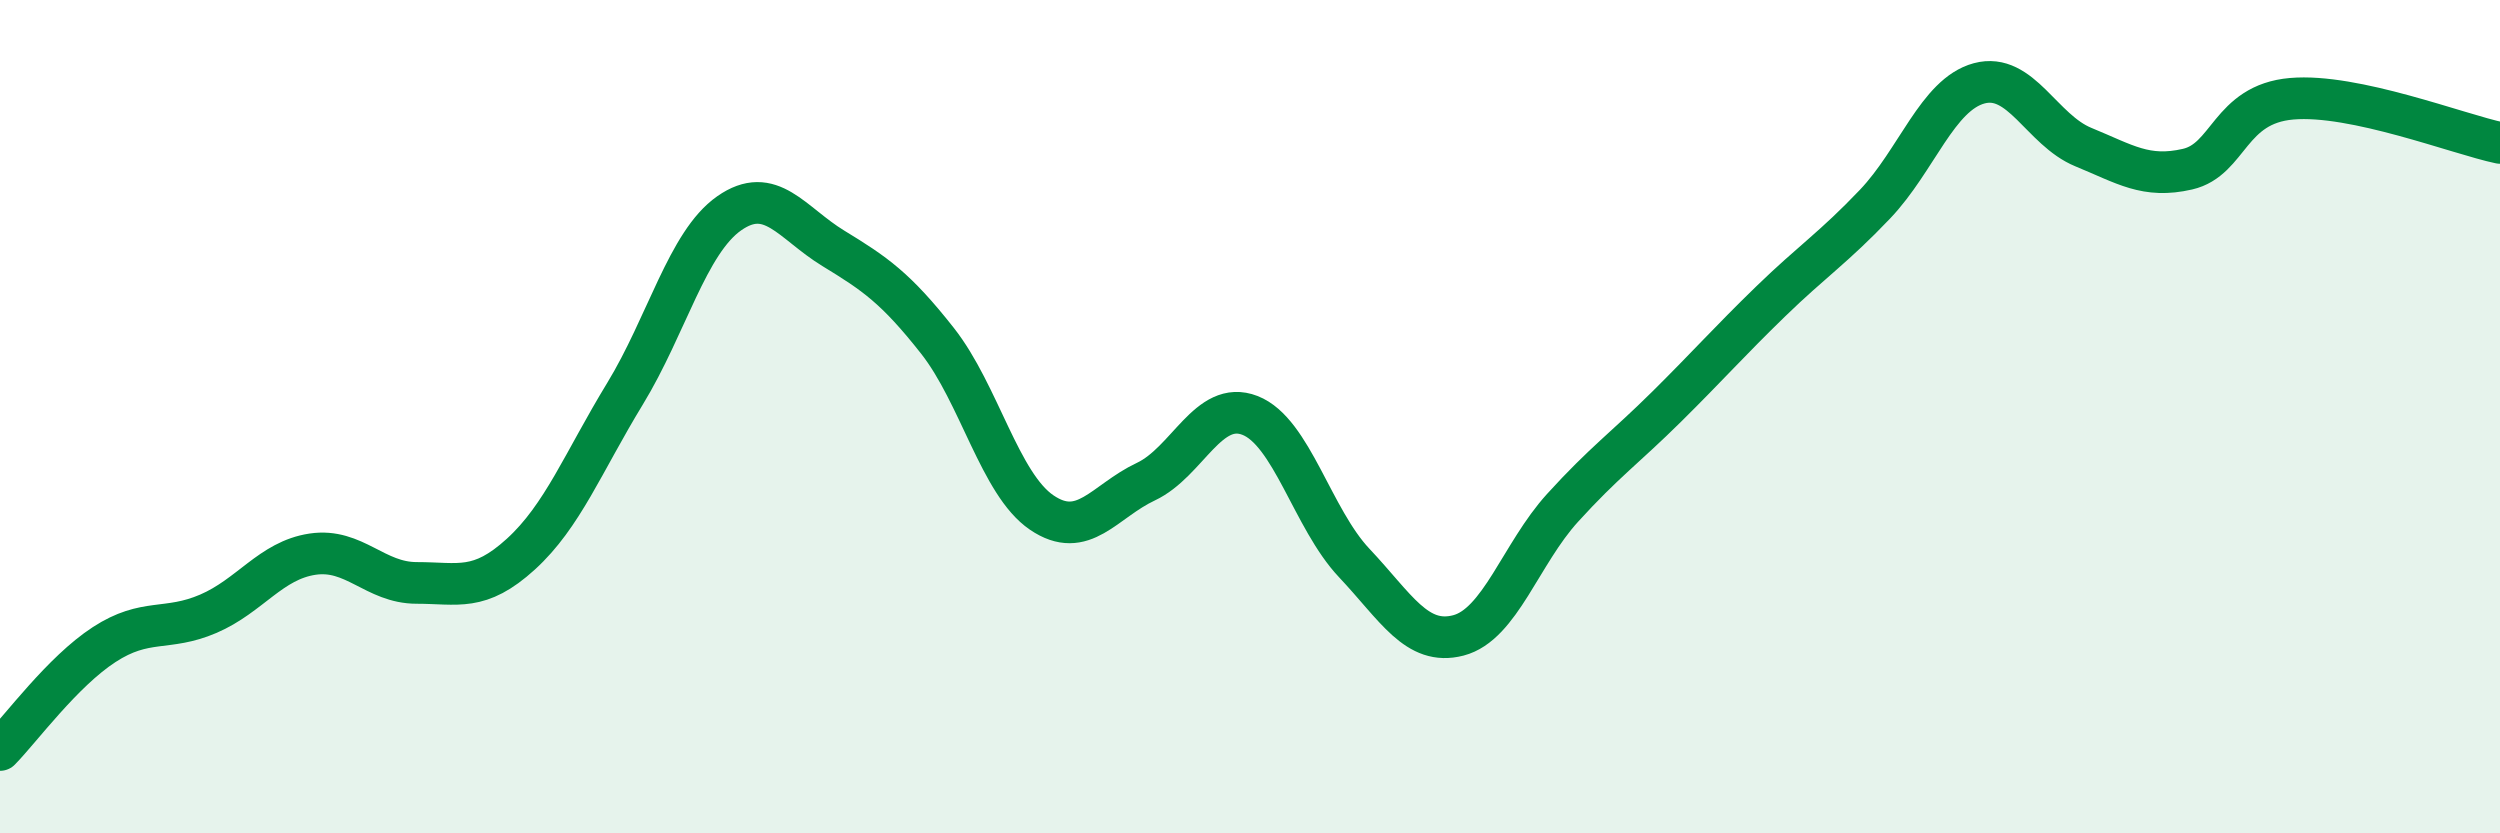 
    <svg width="60" height="20" viewBox="0 0 60 20" xmlns="http://www.w3.org/2000/svg">
      <path
        d="M 0,18 C 0.5,17.49 1.5,16.12 2.5,15.47 C 3.5,14.82 4,15.16 5,14.73 C 6,14.3 6.5,13.45 7.5,13.3 C 8.5,13.15 9,13.99 10,13.99 C 11,13.99 11.5,14.21 12.5,13.3 C 13.5,12.39 14,11.09 15,9.45 C 16,7.81 16.5,5.82 17.5,5.12 C 18.5,4.42 19,5.35 20,5.96 C 21,6.57 21.5,6.91 22.5,8.18 C 23.5,9.45 24,11.62 25,12.3 C 26,12.98 26.5,12.03 27.5,11.56 C 28.5,11.09 29,9.58 30,9.97 C 31,10.36 31.5,12.45 32.5,13.51 C 33.5,14.57 34,15.51 35,15.25 C 36,14.99 36.5,13.29 37.5,12.19 C 38.5,11.09 39,10.75 40,9.76 C 41,8.77 41.5,8.2 42.5,7.23 C 43.5,6.26 44,5.95 45,4.9 C 46,3.85 46.5,2.27 47.5,2 C 48.5,1.73 49,3.12 50,3.53 C 51,3.94 51.5,4.29 52.5,4.06 C 53.5,3.83 53.5,2.5 55,2.37 C 56.5,2.24 59,3.22 60,3.43L60 20L0 20Z"
        fill="#008740"
        opacity="0.1"
        stroke-linecap="round"
        stroke-linejoin="round"
      />
      <path
        d="M 0,18 C 0.5,17.49 1.5,16.12 2.5,15.47 C 3.5,14.82 4,15.16 5,14.73 C 6,14.3 6.5,13.45 7.5,13.3 C 8.5,13.15 9,13.99 10,13.99 C 11,13.99 11.5,14.21 12.5,13.3 C 13.5,12.39 14,11.09 15,9.45 C 16,7.81 16.5,5.82 17.5,5.12 C 18.5,4.42 19,5.35 20,5.96 C 21,6.57 21.5,6.91 22.5,8.18 C 23.5,9.45 24,11.62 25,12.3 C 26,12.98 26.5,12.03 27.5,11.56 C 28.5,11.09 29,9.58 30,9.97 C 31,10.36 31.5,12.45 32.5,13.51 C 33.5,14.57 34,15.51 35,15.25 C 36,14.99 36.5,13.29 37.5,12.19 C 38.5,11.09 39,10.75 40,9.76 C 41,8.77 41.5,8.2 42.5,7.23 C 43.5,6.26 44,5.95 45,4.9 C 46,3.85 46.5,2.27 47.5,2 C 48.5,1.73 49,3.12 50,3.53 C 51,3.94 51.5,4.29 52.5,4.06 C 53.5,3.83 53.5,2.5 55,2.37 C 56.5,2.24 59,3.22 60,3.43"
        stroke="#008740"
        stroke-width="1"
        fill="none"
        stroke-linecap="round"
        stroke-linejoin="round"
      />
    </svg>
  